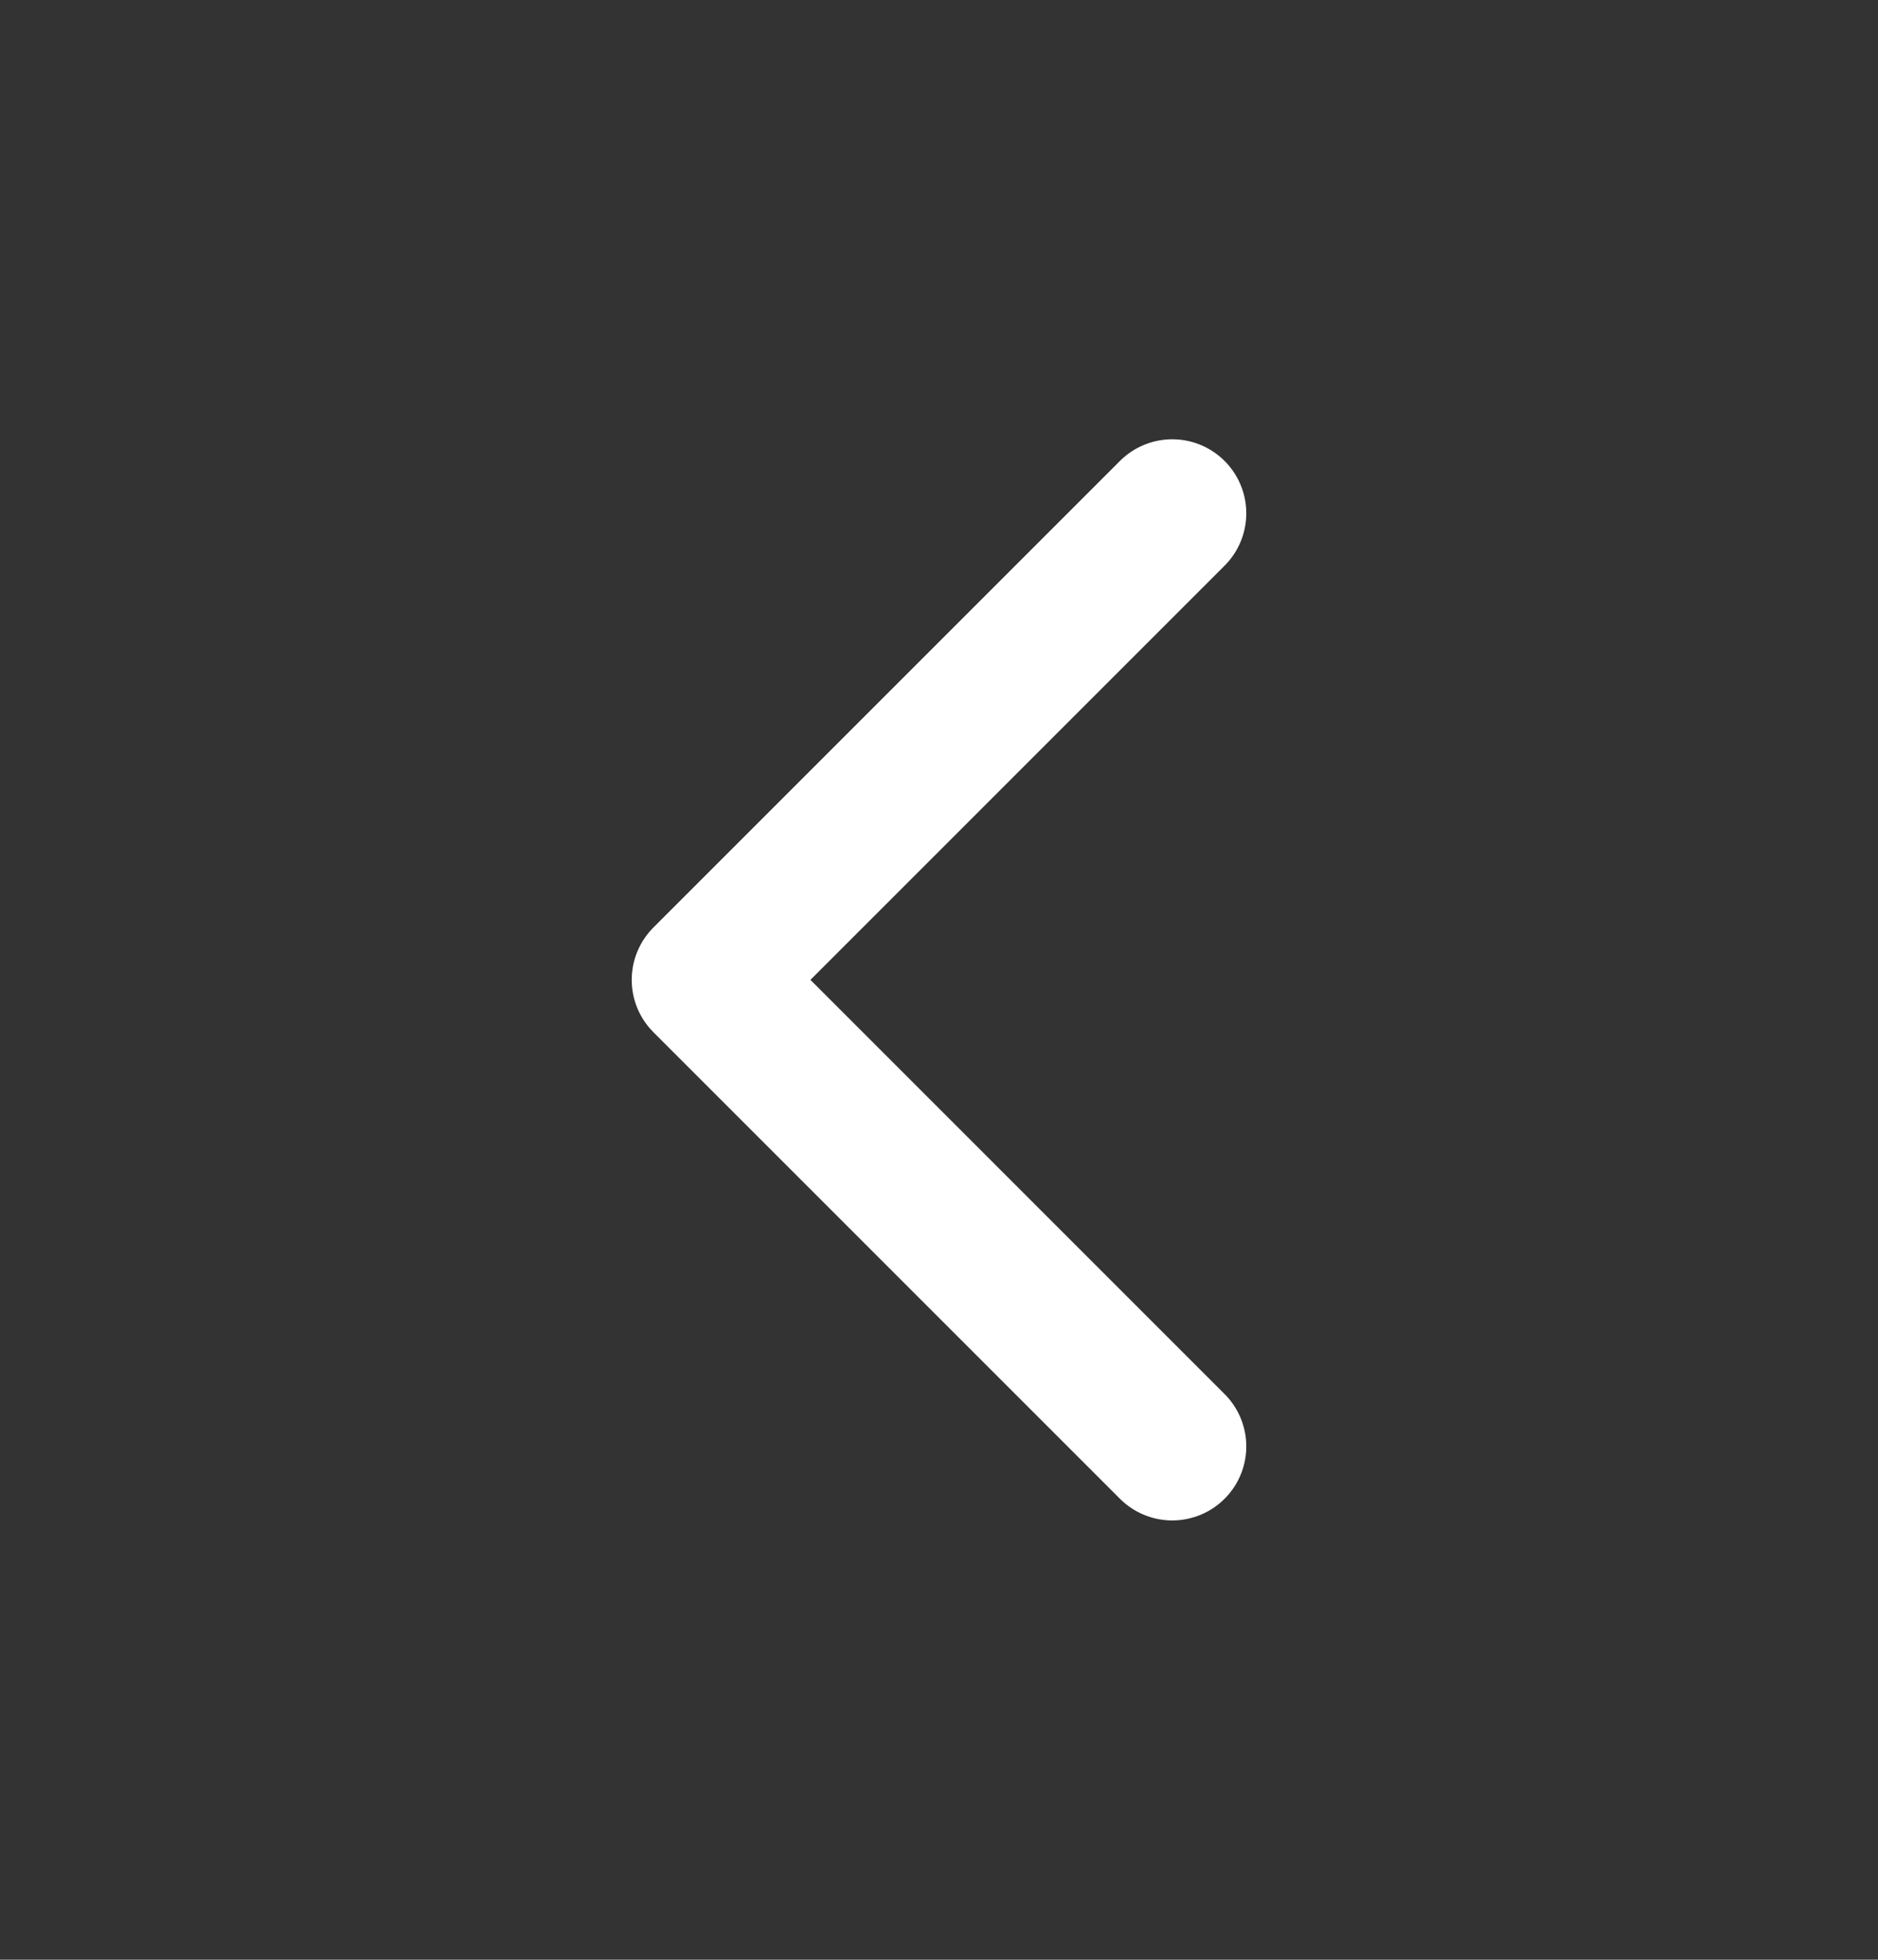 <?xml version="1.0" encoding="UTF-8"?> <svg xmlns="http://www.w3.org/2000/svg" viewBox="0 0 29.00 30.26" data-guides="{&quot;vertical&quot;:[],&quot;horizontal&quot;:[]}"><rect x="0" y="0" width="29.00" height="30.26" fill="#333333" stroke="none"/><defs></defs><path fill="none" stroke="white" fill-opacity="1" stroke-width="2.286" stroke-opacity="1" stroke-linecap="round" stroke-linejoin="round" id="tSvg7774428cae" title="Path 1" d="M18.102 22.334C15.7 19.933 13.299 17.531 10.898 15.13C13.299 12.729 15.7 10.327 18.102 7.926"></path></svg> 